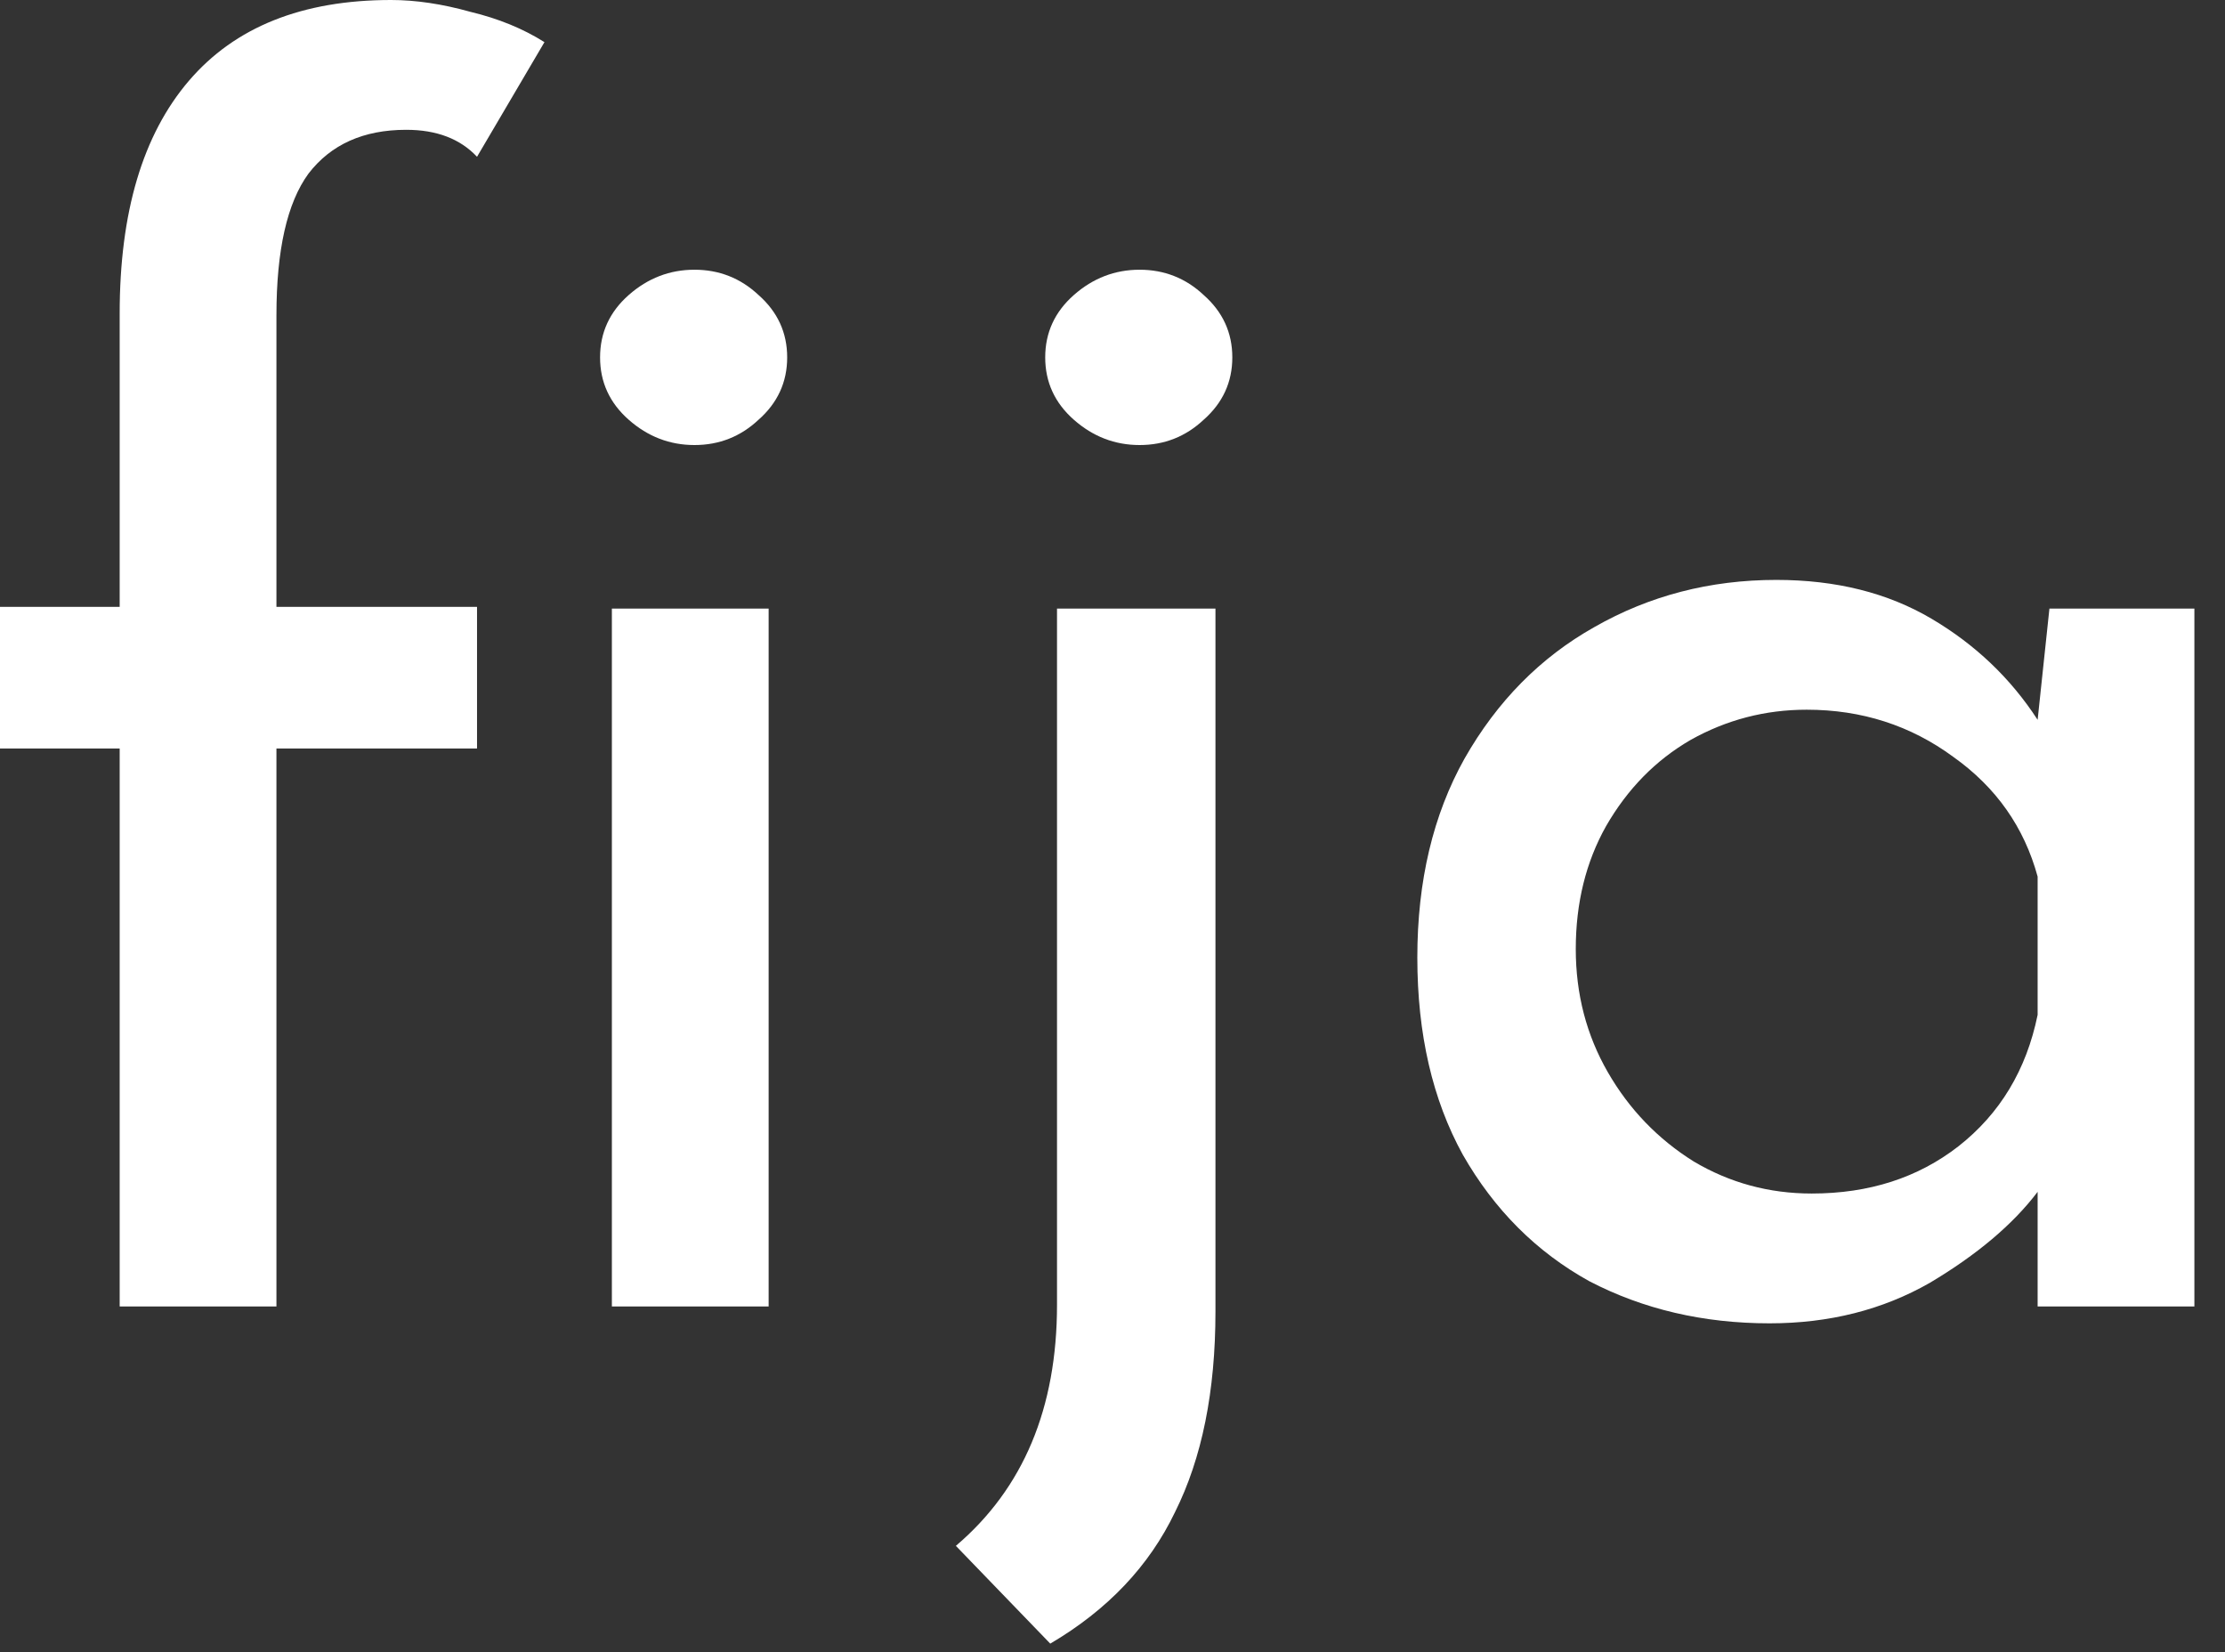 <svg width="66" height="49" viewBox="0 0 66 49" fill="none" xmlns="http://www.w3.org/2000/svg">
<rect x="0" y="0" width="66" height="49" fill="#333333" stroke="none"/>
<path d="M3.55 22.2H0V18H3.55V9.3C3.55 6.3 4.233 4 5.6 2.4C6.967 0.8 8.967 0 11.6 0C12.333 0 13.117 0.117 13.95 0.35C14.783 0.55 15.517 0.85 16.15 1.25L14.15 4.65C13.65 4.117 12.95 3.85 12.05 3.85C10.783 3.85 9.817 4.283 9.15 5.15C8.517 6.017 8.2 7.417 8.2 9.35V18H14.15V22.2H8.2V38.75H3.55V22.2ZM17.8 10.6C17.8 9.867 18.083 9.25 18.65 8.75C19.217 8.25 19.867 8 20.6 8C21.333 8 21.967 8.25 22.5 8.75C23.067 9.25 23.35 9.867 23.35 10.6C23.35 11.333 23.067 11.95 22.5 12.45C21.967 12.95 21.333 13.2 20.6 13.2C19.867 13.2 19.217 12.95 18.65 12.45C18.083 11.95 17.8 11.333 17.8 10.6ZM22.8 18.05V38.75H18.15V18.05H22.8Z" fill="white"/>
<path d="M28.354 45.85C30.354 44.15 31.354 41.767 31.354 38.7V18.05H36.054V38.9C36.054 41.267 35.654 43.25 34.854 44.85C34.087 46.45 32.854 47.75 31.154 48.75L28.354 45.85ZM31.004 10.6C31.004 9.867 31.287 9.25 31.854 8.75C32.421 8.25 33.071 8 33.804 8C34.537 8 35.171 8.25 35.704 8.75C36.271 9.25 36.554 9.867 36.554 10.6C36.554 11.333 36.271 11.95 35.704 12.45C35.171 12.95 34.537 13.2 33.804 13.2C33.071 13.2 32.421 12.95 31.854 12.45C31.287 11.95 31.004 11.333 31.004 10.6Z" fill="white"/>
<path d="M65.092 18.05V38.75H60.442V35.35C59.709 36.317 58.642 37.217 57.242 38.05C55.842 38.85 54.259 39.25 52.492 39.25C50.526 39.25 48.742 38.833 47.142 38C45.575 37.133 44.325 35.883 43.392 34.25C42.492 32.617 42.042 30.667 42.042 28.4C42.042 26.133 42.509 24.167 43.442 22.5C44.409 20.8 45.692 19.5 47.292 18.6C48.925 17.667 50.725 17.2 52.692 17.2C54.459 17.2 55.992 17.583 57.292 18.35C58.592 19.117 59.642 20.117 60.442 21.35L60.792 18.05H65.092ZM53.742 35.4C55.442 35.4 56.892 34.933 58.092 34C59.325 33.033 60.109 31.733 60.442 30.1V26C60.042 24.533 59.209 23.35 57.942 22.45C56.675 21.517 55.225 21.05 53.592 21.05C52.359 21.05 51.209 21.35 50.142 21.95C49.109 22.55 48.276 23.4 47.642 24.5C47.042 25.567 46.742 26.783 46.742 28.15C46.742 29.483 47.059 30.7 47.692 31.8C48.325 32.9 49.175 33.783 50.242 34.45C51.309 35.083 52.475 35.4 53.742 35.4Z" fill="white"/>
</svg>
